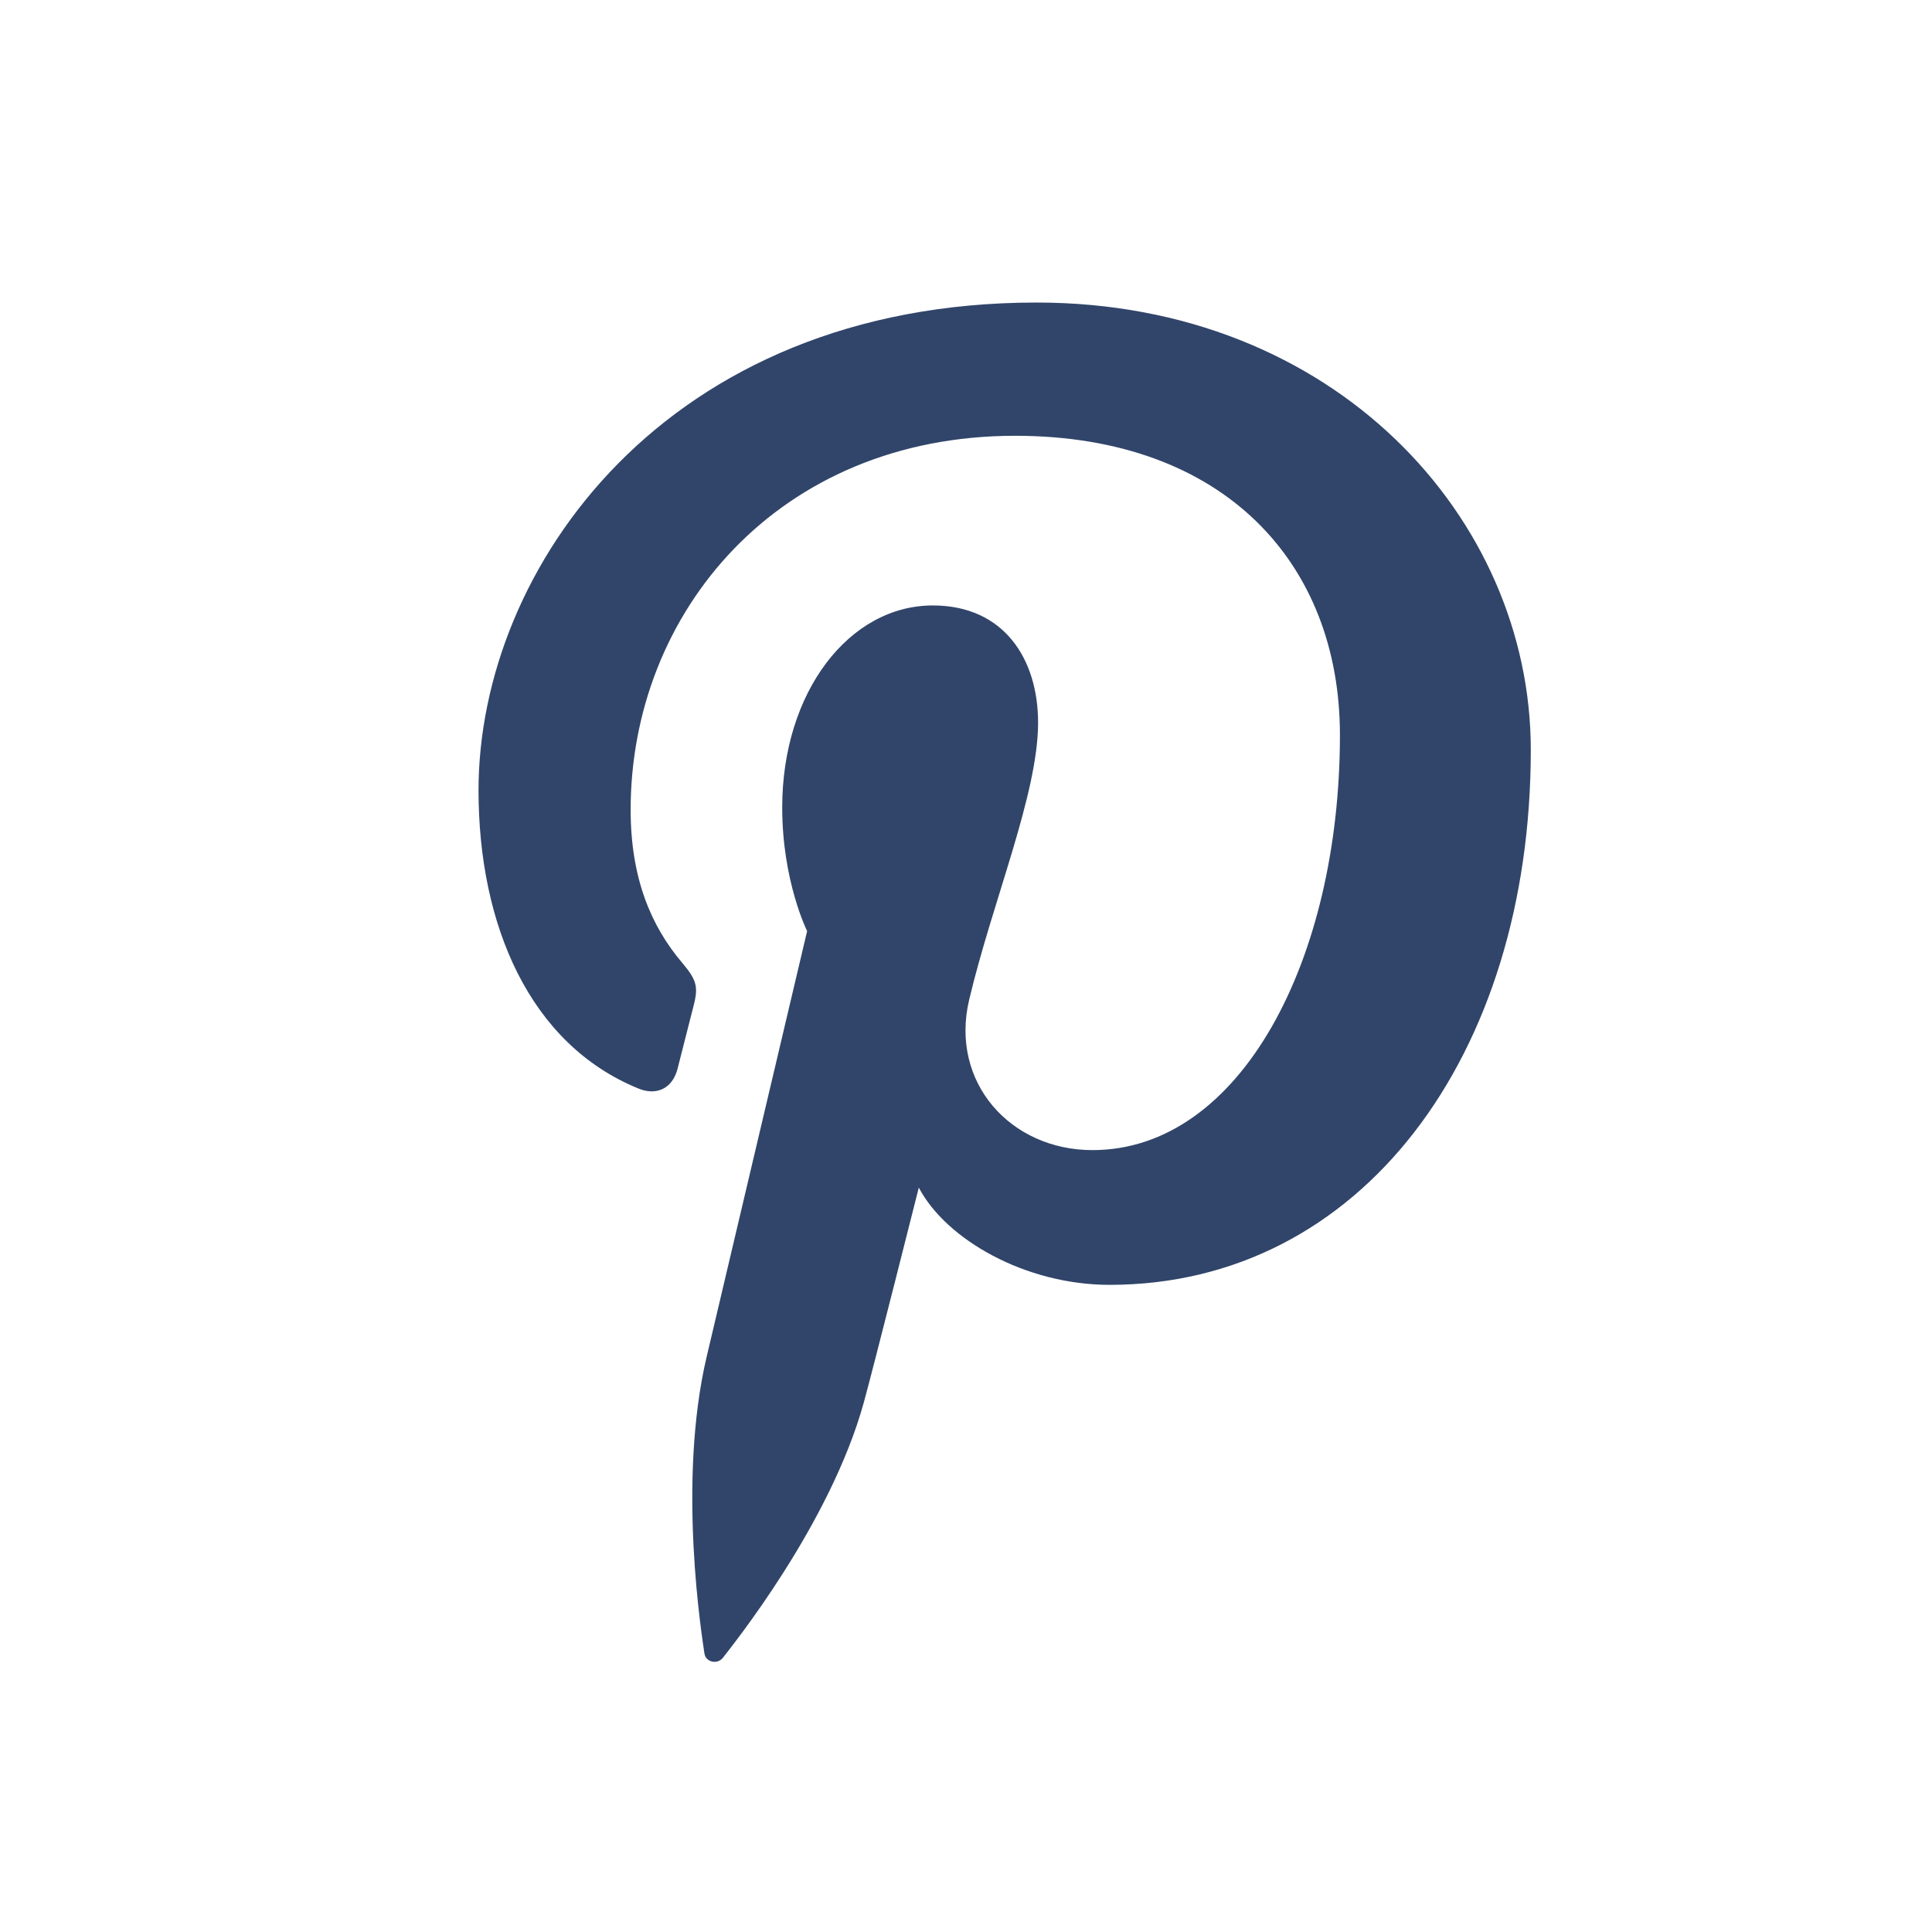 <?xml version="1.0" encoding="UTF-8"?>
<!DOCTYPE svg PUBLIC "-//W3C//DTD SVG 1.1//EN" "http://www.w3.org/Graphics/SVG/1.1/DTD/svg11.dtd">
<!-- Creator: CorelDRAW 2020 (64-Bit) -->
<svg xmlns="http://www.w3.org/2000/svg" xml:space="preserve" width="17.815mm" height="17.815mm" version="1.1" style="shape-rendering:geometricPrecision; text-rendering:geometricPrecision; image-rendering:optimizeQuality; fill-rule:evenodd; clip-rule:evenodd"
viewBox="0 0 1781.5 1781.5"
 xmlns:xlink="http://www.w3.org/1999/xlink"
 xmlns:xodm="http://www.corel.com/coreldraw/odm/2003">
 <defs>
  <style type="text/css">
   <![CDATA[
    .fil0 {fill:#31456A;fill-rule:nonzero}
   ]]>
  </style>
 </defs>
 <g id="Layer_x0020_1">
  <g id="_2691746692736">
   <path class="fil0" d="M955.8 278.97c-342.05,0 -514.55,245.22 -514.55,449.77 0,123.82 46.89,233.97 147.41,274.98 16.49,6.8 31.27,0.25 36.06,-18 3.32,-12.59 11.2,-44.47 14.7,-57.78 4.81,-18.05 2.95,-24.35 -10.37,-40.13 -28.98,-34.16 -47.53,-78.43 -47.53,-141.17 0,-181.93 136.13,-344.8 354.47,-344.8 193.33,0 299.56,118.13 299.56,275.86 0,207.62 -91.88,382.82 -228.23,382.82 -75.33,0 -131.68,-62.26 -113.65,-138.67 21.63,-91.22 63.55,-189.61 63.55,-255.5 0,-58.91 -31.65,-108.06 -97.08,-108.06 -76.99,0 -138.86,79.66 -138.86,186.34 0,67.95 22.97,113.92 22.97,113.92 0,0 -78.79,333.85 -92.6,392.31 -27.49,116.45 -4.13,259.15 -2.14,273.55 1.16,8.57 12.13,10.63 17.12,4.18 7.07,-9.29 98.82,-122.49 129.96,-235.63 8.84,-32 50.64,-197.87 50.64,-197.87 25.02,47.74 98.13,89.67 175.89,89.67 231.4,0 388.43,-210.95 388.43,-493.35 0.01,-213.57 -180.85,-412.44 -455.75,-412.44z"/>
  </g>
 </g>
</svg>
